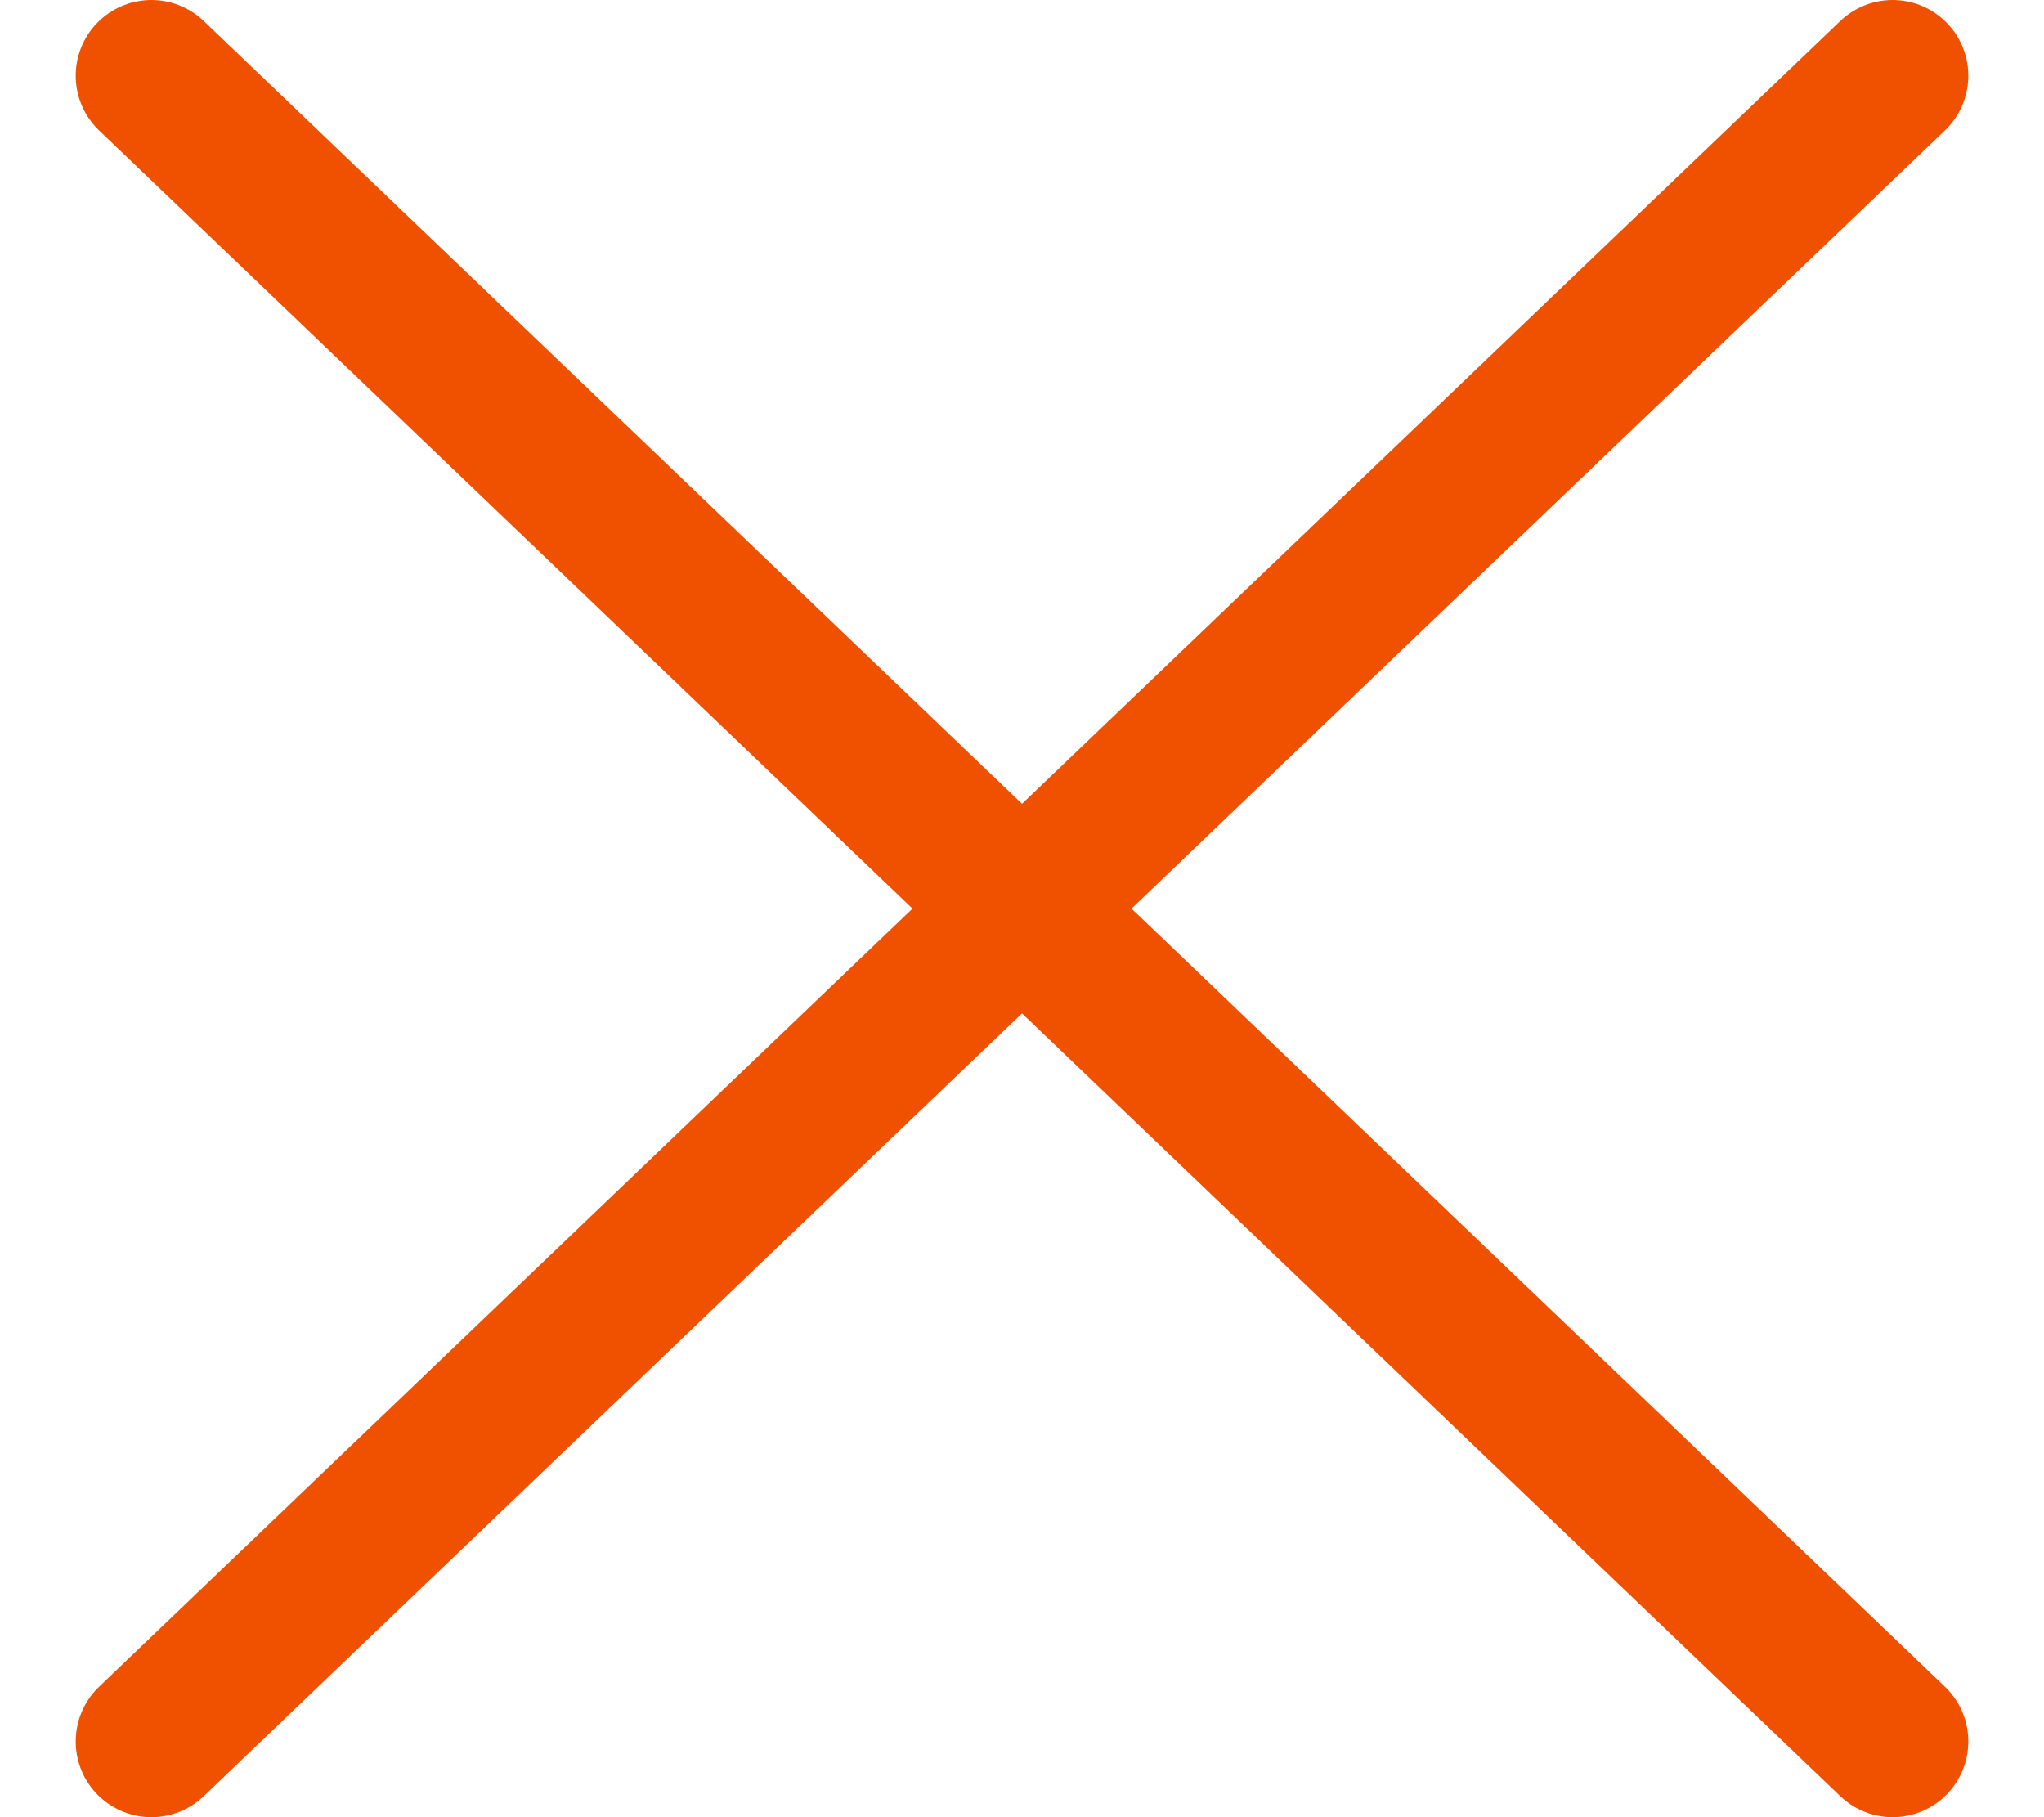 <svg width="27" height="24" viewBox="0 0 27 24" fill="none" xmlns="http://www.w3.org/2000/svg">
<path d="M2 1L25 23" stroke="#EF5101" stroke-width="2" stroke-linecap="round"/>
<path d="M2 23L25 1" stroke="#EF5101" stroke-width="2" stroke-linecap="round"/>
</svg>
